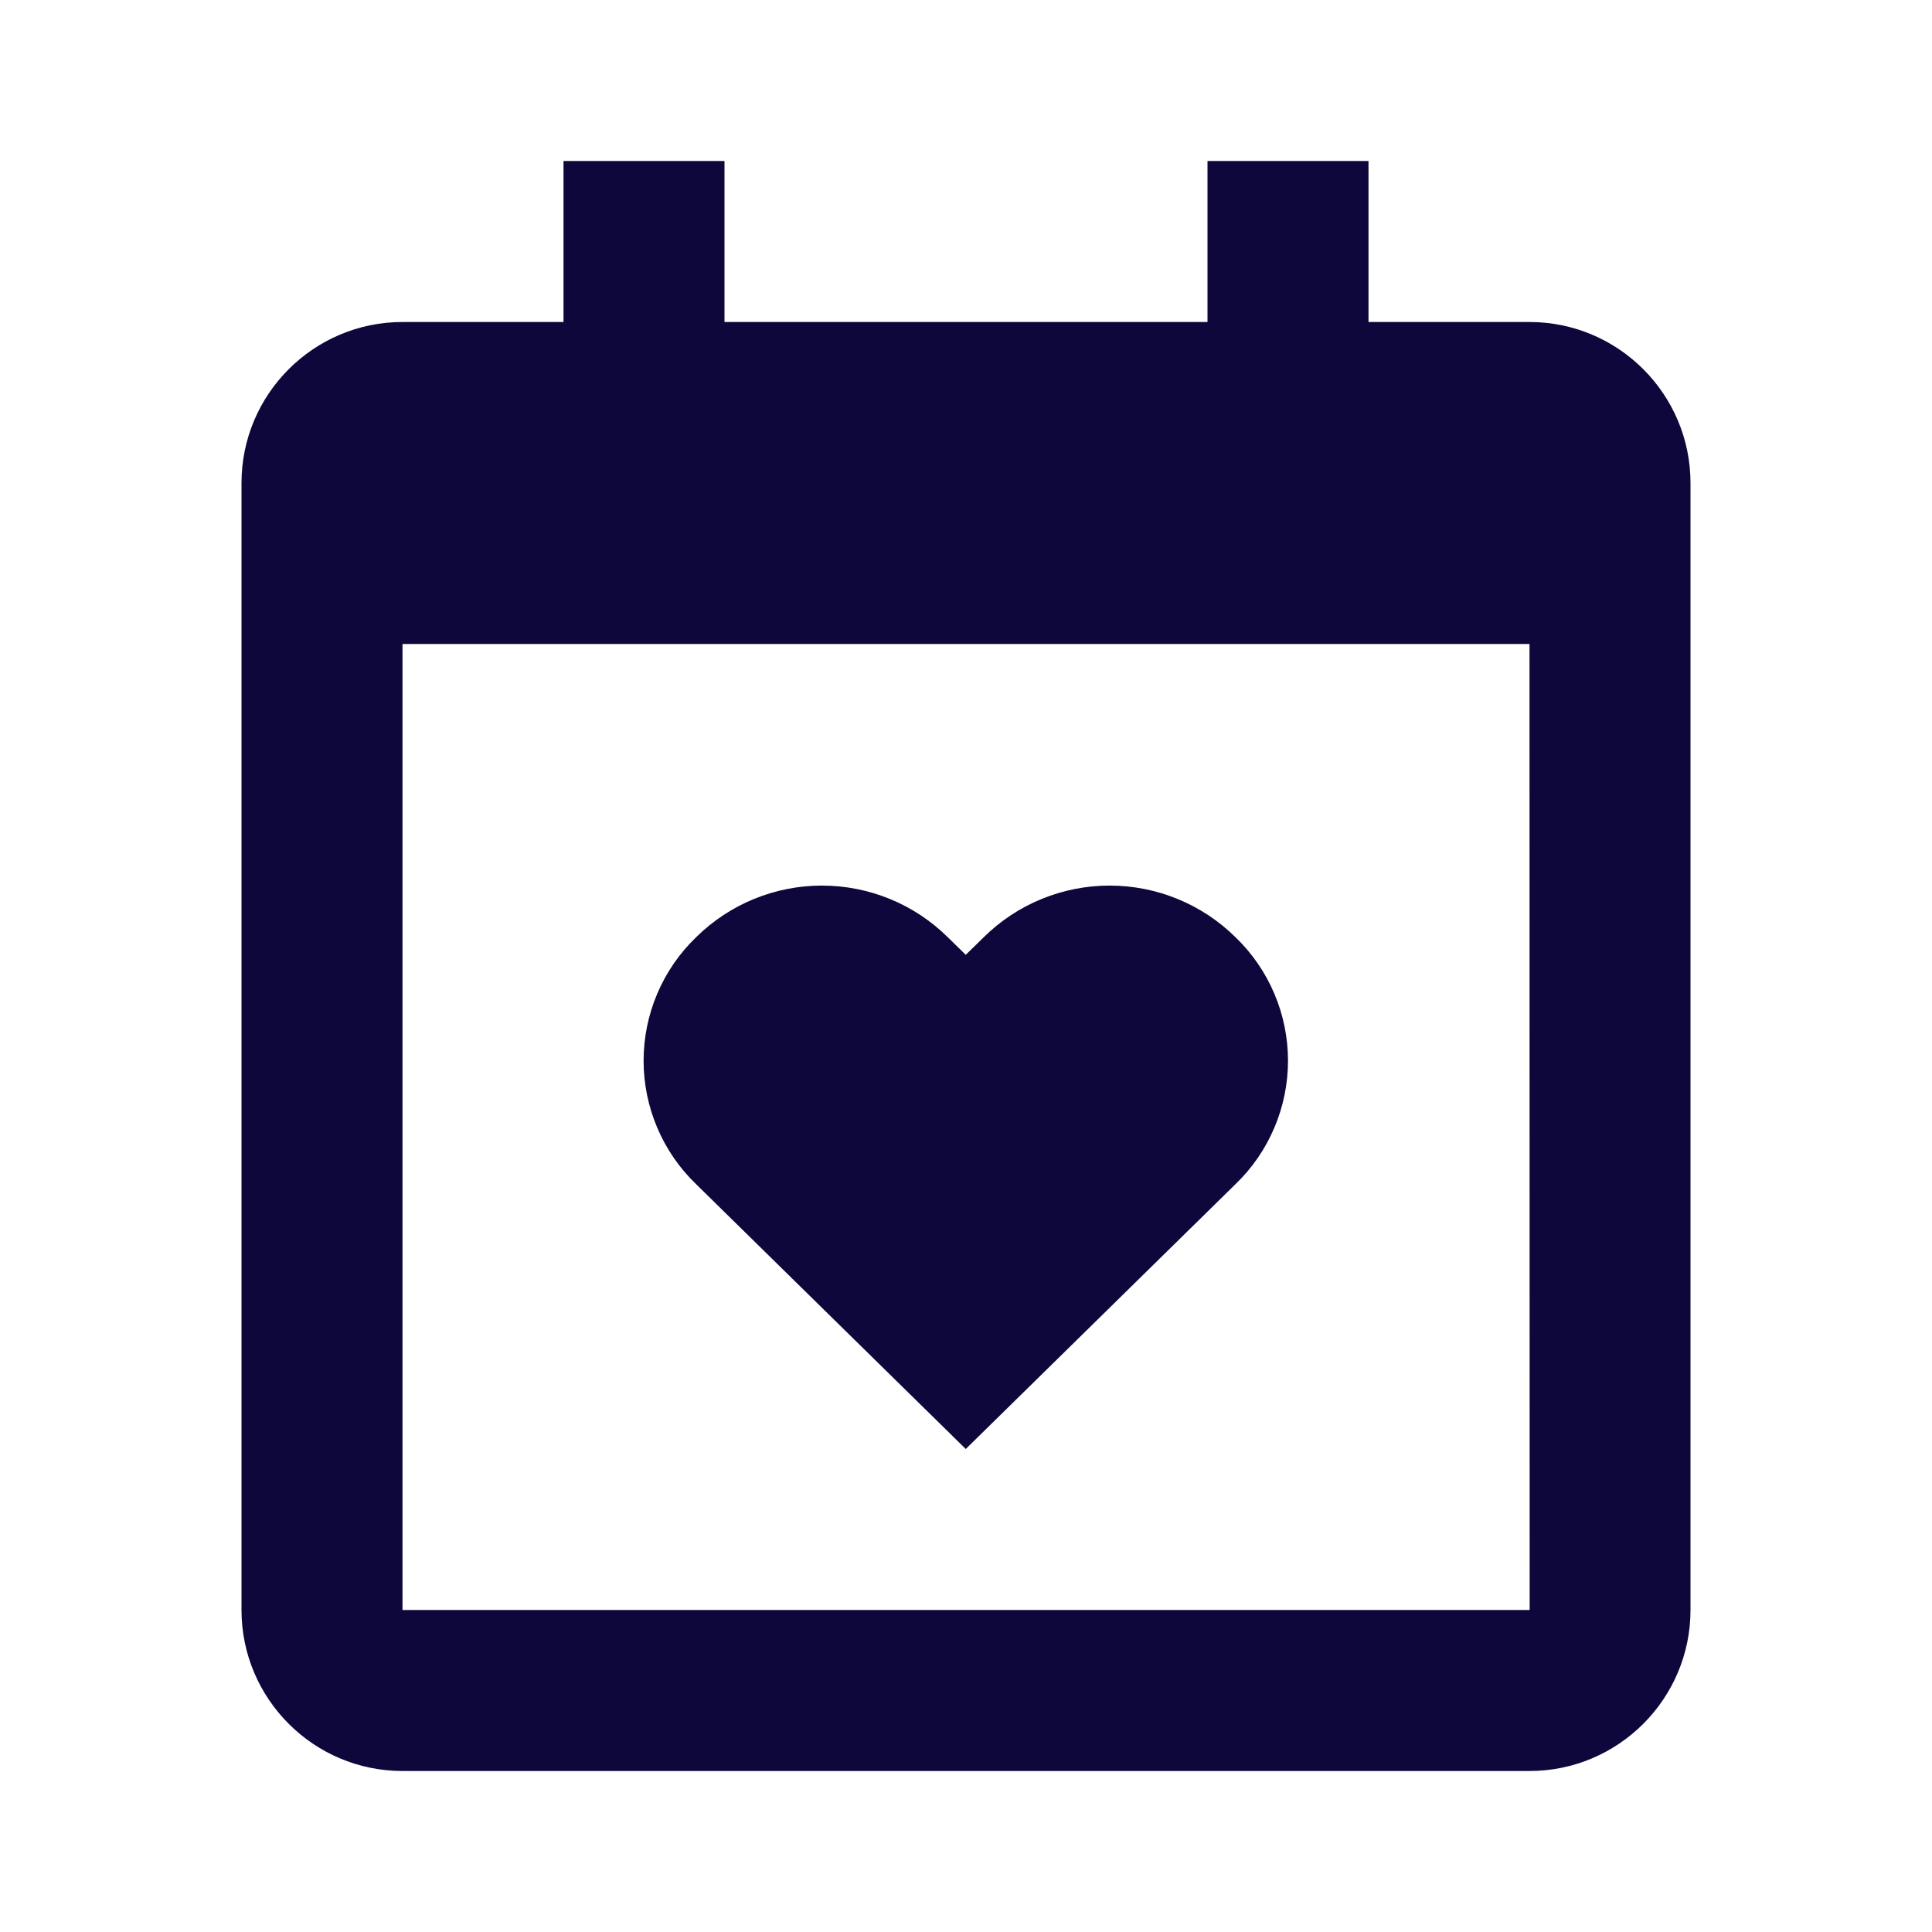 <svg width="24" height="24" viewBox="0 0 24 24" fill="none" xmlns="http://www.w3.org/2000/svg">
<path d="M8.648 14.711L11.997 18L15.347 14.711C15.554 14.512 15.718 14.274 15.83 14.01C15.942 13.747 16 13.463 16 13.177C16 12.89 15.942 12.606 15.83 12.343C15.718 12.079 15.554 11.841 15.347 11.642C14.931 11.231 14.369 11.001 13.784 11.001C13.199 11.001 12.637 11.231 12.221 11.642L11.997 11.861L11.773 11.642C11.357 11.231 10.795 11.001 10.21 11.001C9.626 11.001 9.064 11.231 8.648 11.642C8.441 11.841 8.277 12.079 8.165 12.343C8.053 12.606 7.995 12.89 7.995 13.177C7.995 13.463 8.053 13.747 8.165 14.01C8.277 14.274 8.441 14.512 8.648 14.711Z" fill="#0D073B"/>
<path d="M19 4H17V2H15V4H9V2H7V4H5C3.897 4 3 4.897 3 6V20C3 21.103 3.897 22 5 22H19C20.103 22 21 21.103 21 20V6C21 4.897 20.103 4 19 4ZM19.002 20H5V8H19L19.002 20Z" fill="#0D073B"/>
</svg>

